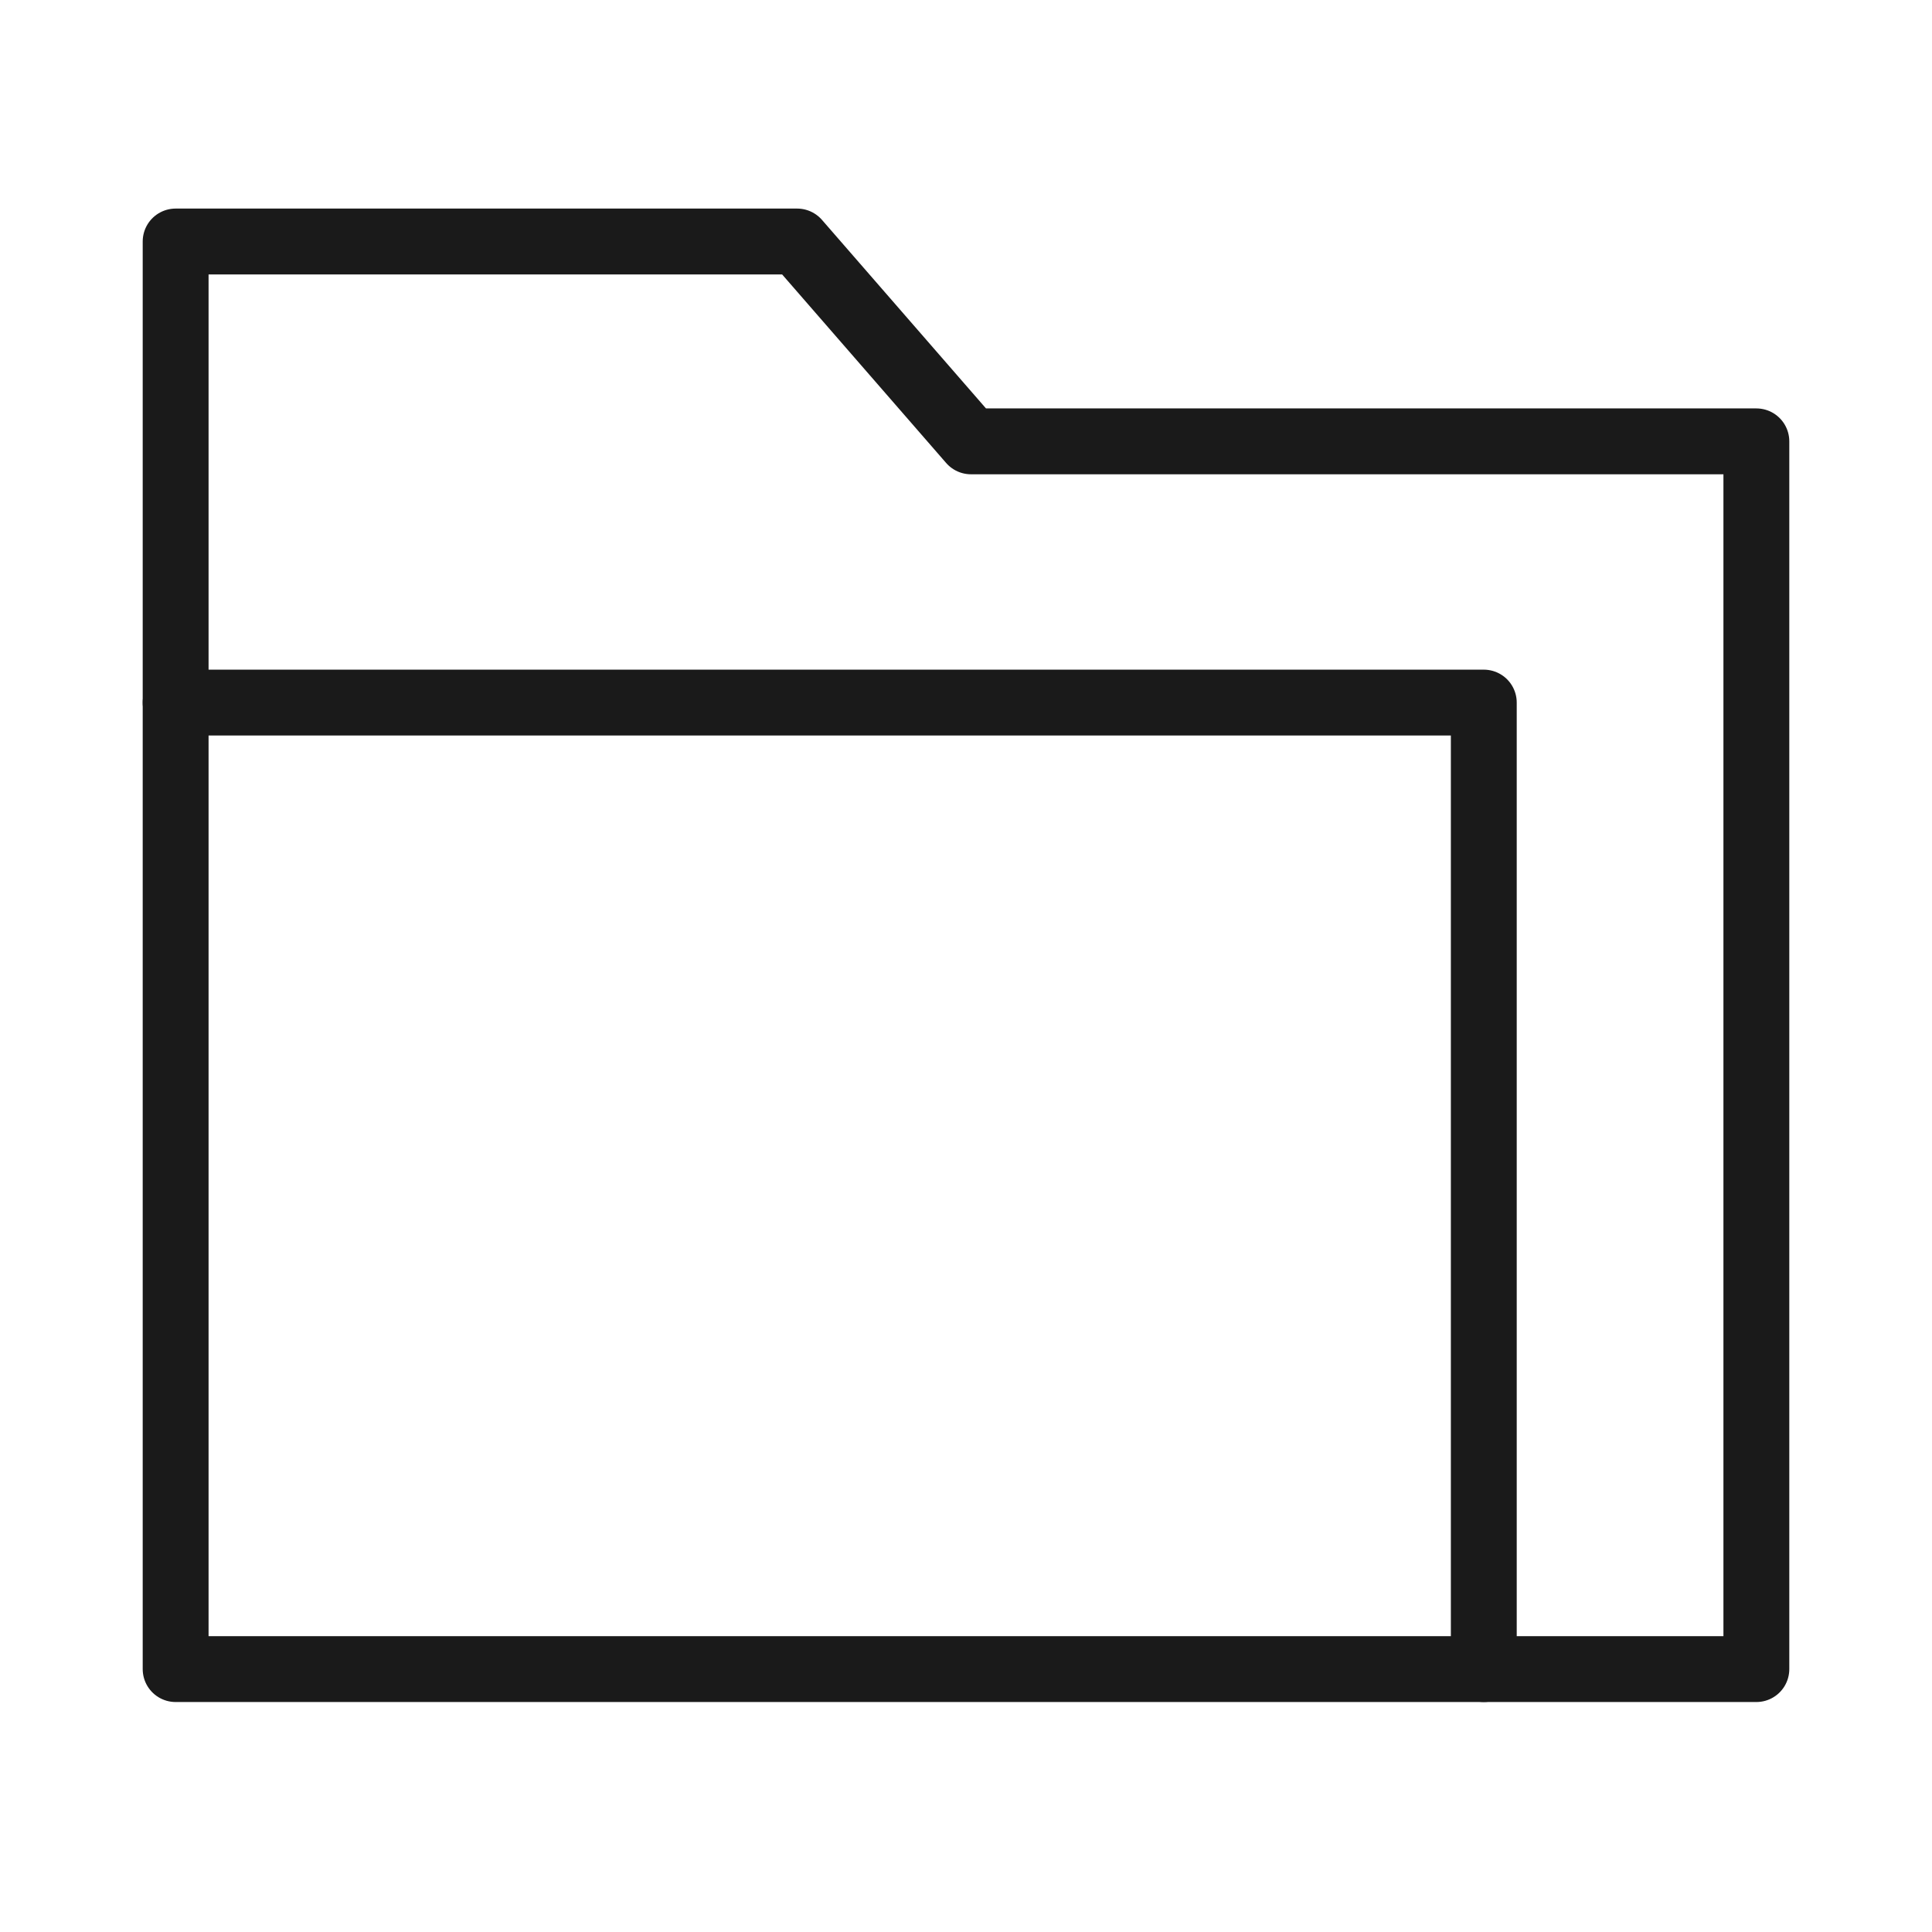 <svg width="88" height="88" viewBox="0 0 88 88" fill="none" xmlns="http://www.w3.org/2000/svg">
<path d="M8 76.025V11H36.308L44.227 20.103H80V76.025H8Z" stroke="#1A1A1A" stroke-width="3" stroke-miterlimit="10" stroke-linecap="round" stroke-linejoin="round"/>
<path d="M8 32.002H67.585V76.024" stroke="#1A1A1A" stroke-width="3" stroke-miterlimit="10" stroke-linecap="round" stroke-linejoin="round"/>
</svg>
